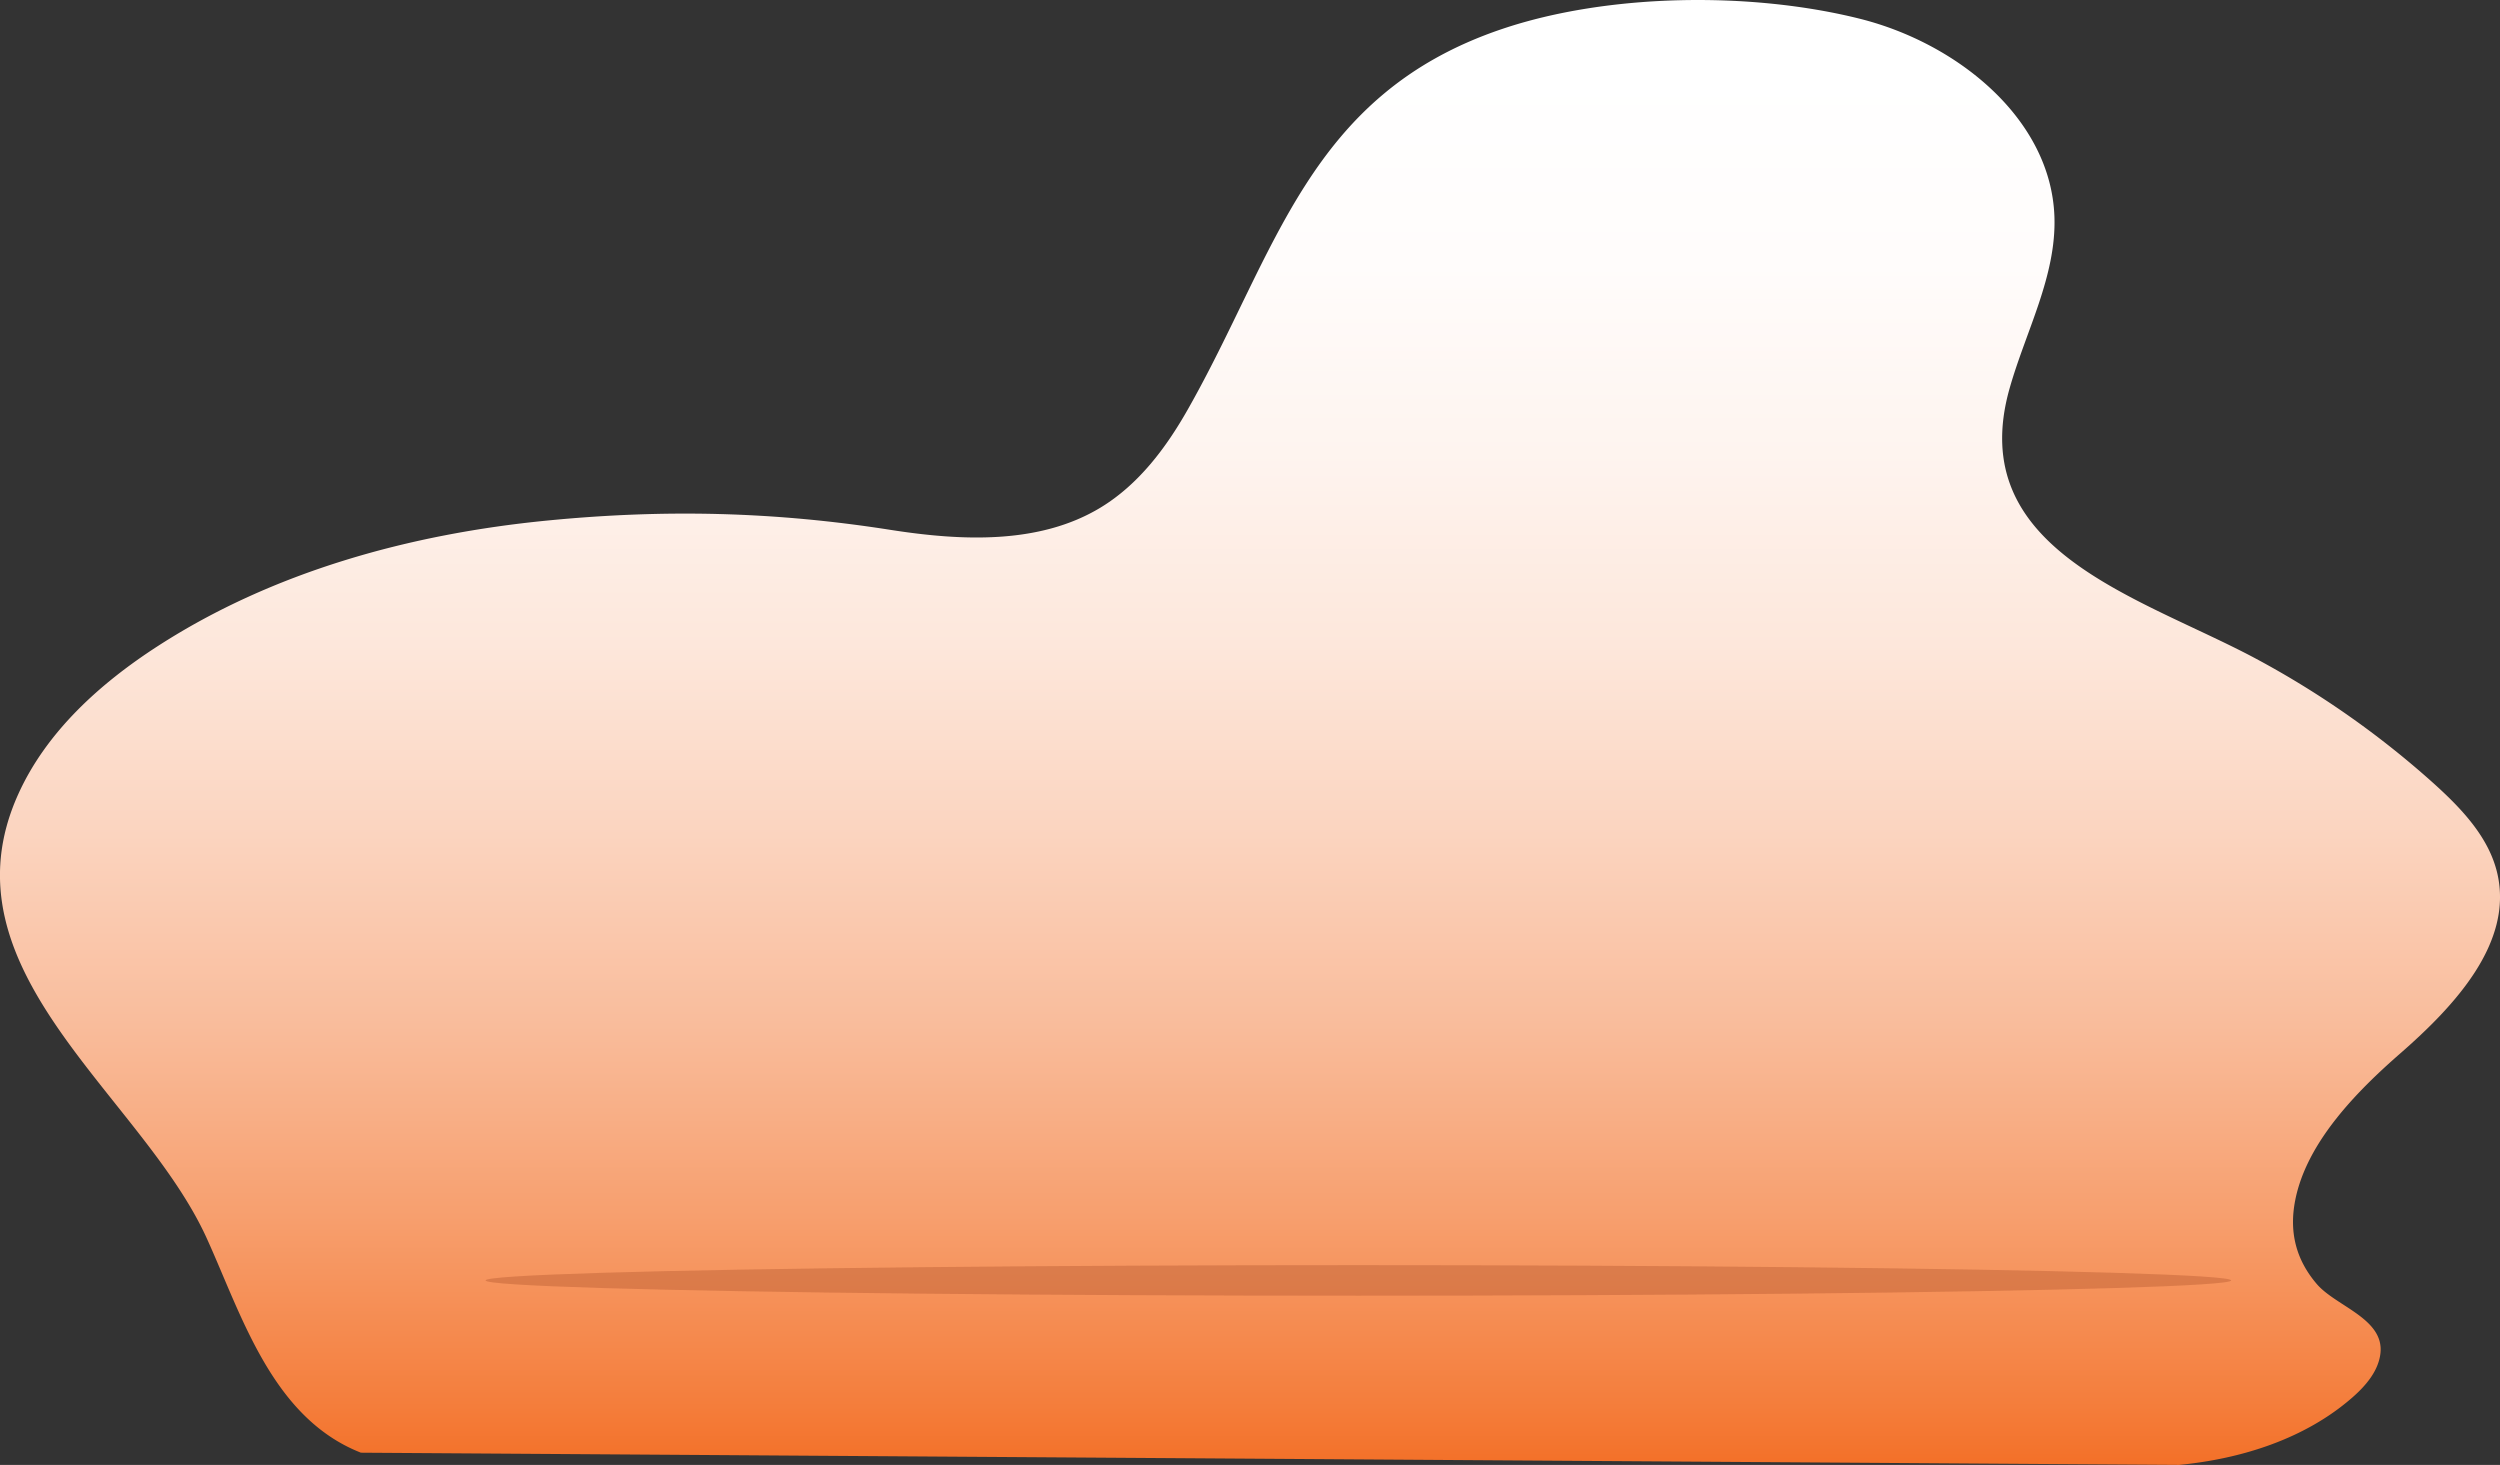 <svg id="Layer_1" data-name="Layer 1" xmlns="http://www.w3.org/2000/svg" xmlns:xlink="http://www.w3.org/1999/xlink" viewBox="0 0 1413.65 828.35"><rect x="0" y="0" width="1413.65" height="828.35" fill="#333333" stroke="none"/><defs><style>.cls-1{fill:url(#linear-gradient);}.cls-2{fill:#b85b32;opacity:0.43;}</style><linearGradient id="linear-gradient" x1="706.83" x2="706.83" y2="828.35" gradientUnits="userSpaceOnUse"><stop offset="0.05" stop-color="#fff"/><stop offset="0.18" stop-color="#fffcfb"/><stop offset="0.31" stop-color="#fef4ef"/><stop offset="0.44" stop-color="#fde7db"/><stop offset="0.57" stop-color="#fbd4bf"/><stop offset="0.7" stop-color="#f9bc9b"/><stop offset="0.83" stop-color="#f79f6e"/><stop offset="0.96" stop-color="#f47d3b"/><stop offset="1" stop-color="#f37028"/></linearGradient></defs><path class="cls-1" d="M1232.23,828.35c35.46-3.46,71.1-14.79,97.65-37.88,7.66-6.66,14.79-14.87,16.11-24.77,2.65-20-24.93-26.87-35.88-39.57-12-14-15.76-29.73-12.24-47.53,6.47-32.74,34.8-61.46,59.37-82.92,30.84-26.94,64-62.54,54.88-101.84-4.72-20.4-20.23-36.67-36-50.88A513.1,513.1,0,0,0,1276,372.65c-65.17-35-165.66-61.1-139.66-153,9.15-32.34,26.47-63.47,25.36-97-1.84-55.37-54.85-98.25-110.12-112.07C990.06-4.82,909.28-3.83,849.35,16.4,739.5,53.49,722,142.83,671.59,231.64c-12.28,21.65-27.8,42.4-49.41,55.46-34.57,20.88-78.56,18.8-118.76,12.5-65.69-10.3-127.39-11.74-193.73-5.27-77.8,7.58-155.34,28.93-220.44,71-32.79,21.18-62.86,48.42-78.77,83.4C-35,548.6,79.86,618.77,116.86,700.1c19.89,43.73,37,101.63,87.23,121.34Z"/><ellipse class="cls-2" cx="768.11" cy="724.03" rx="493.53" ry="8.64"/></svg>